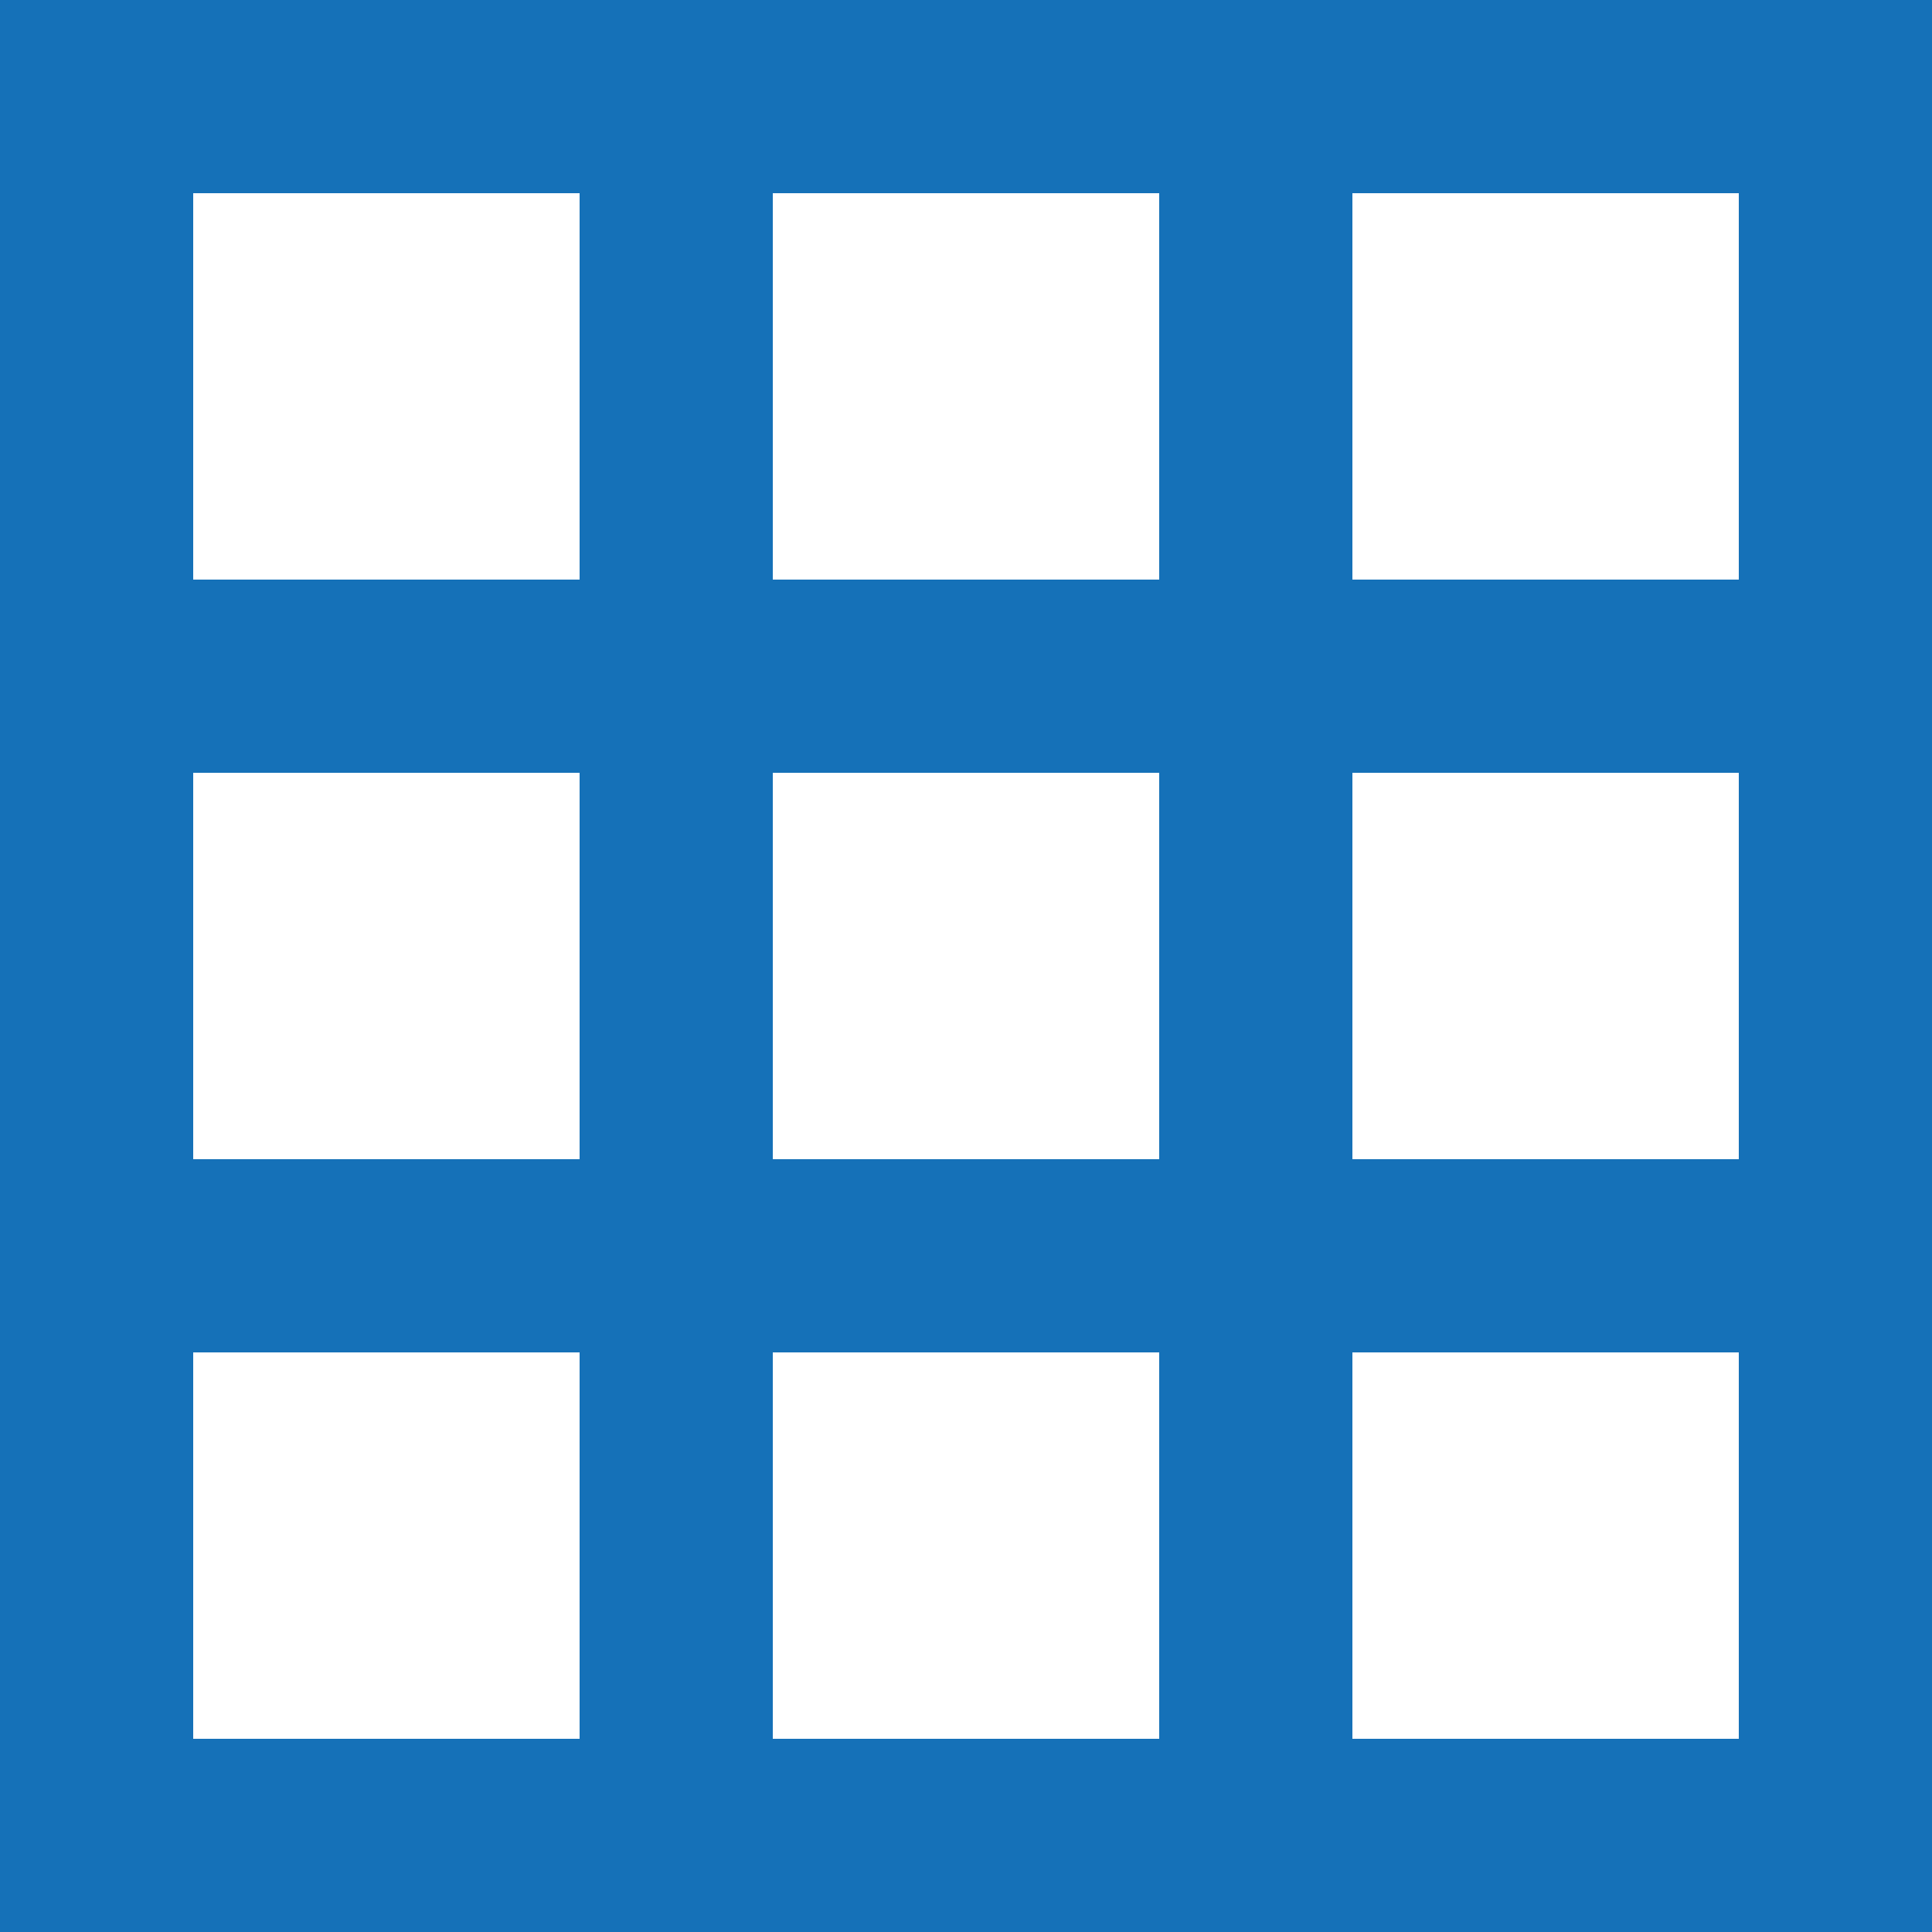 <svg xmlns="http://www.w3.org/2000/svg" width="50" height="50" viewBox="0 0 50 50">
  <rect id="Rectangle_216" data-name="Rectangle 216" width="50" height="50" fill="#1571b8"/>
  <rect id="Rectangle_217" data-name="Rectangle 217" width="10" height="10" transform="translate(5 5)" fill="#fff"/>
  <rect id="Rectangle_218" data-name="Rectangle 218" width="10" height="10" transform="translate(20 5)" fill="#fff"/>
  <rect id="Rectangle_220" data-name="Rectangle 220" width="10" height="10" transform="translate(5 20)" fill="#fff"/>
  <rect id="Rectangle_221" data-name="Rectangle 221" width="10" height="10" transform="translate(20 20)" fill="#fff"/>
  <rect id="Rectangle_222" data-name="Rectangle 222" width="10" height="10" transform="translate(35 20)" fill="#fff"/>
  <rect id="Rectangle_223" data-name="Rectangle 223" width="10" height="10" transform="translate(5 35)" fill="#fff"/>
  <rect id="Rectangle_224" data-name="Rectangle 224" width="10" height="10" transform="translate(20 35)" fill="#fff"/>
  <rect id="Rectangle_225" data-name="Rectangle 225" width="10" height="10" transform="translate(35 35)" fill="#fff"/>
  <rect id="Rectangle_236" data-name="Rectangle 236" width="10" height="10" transform="translate(35 5)" fill="#fff"/>
</svg>
